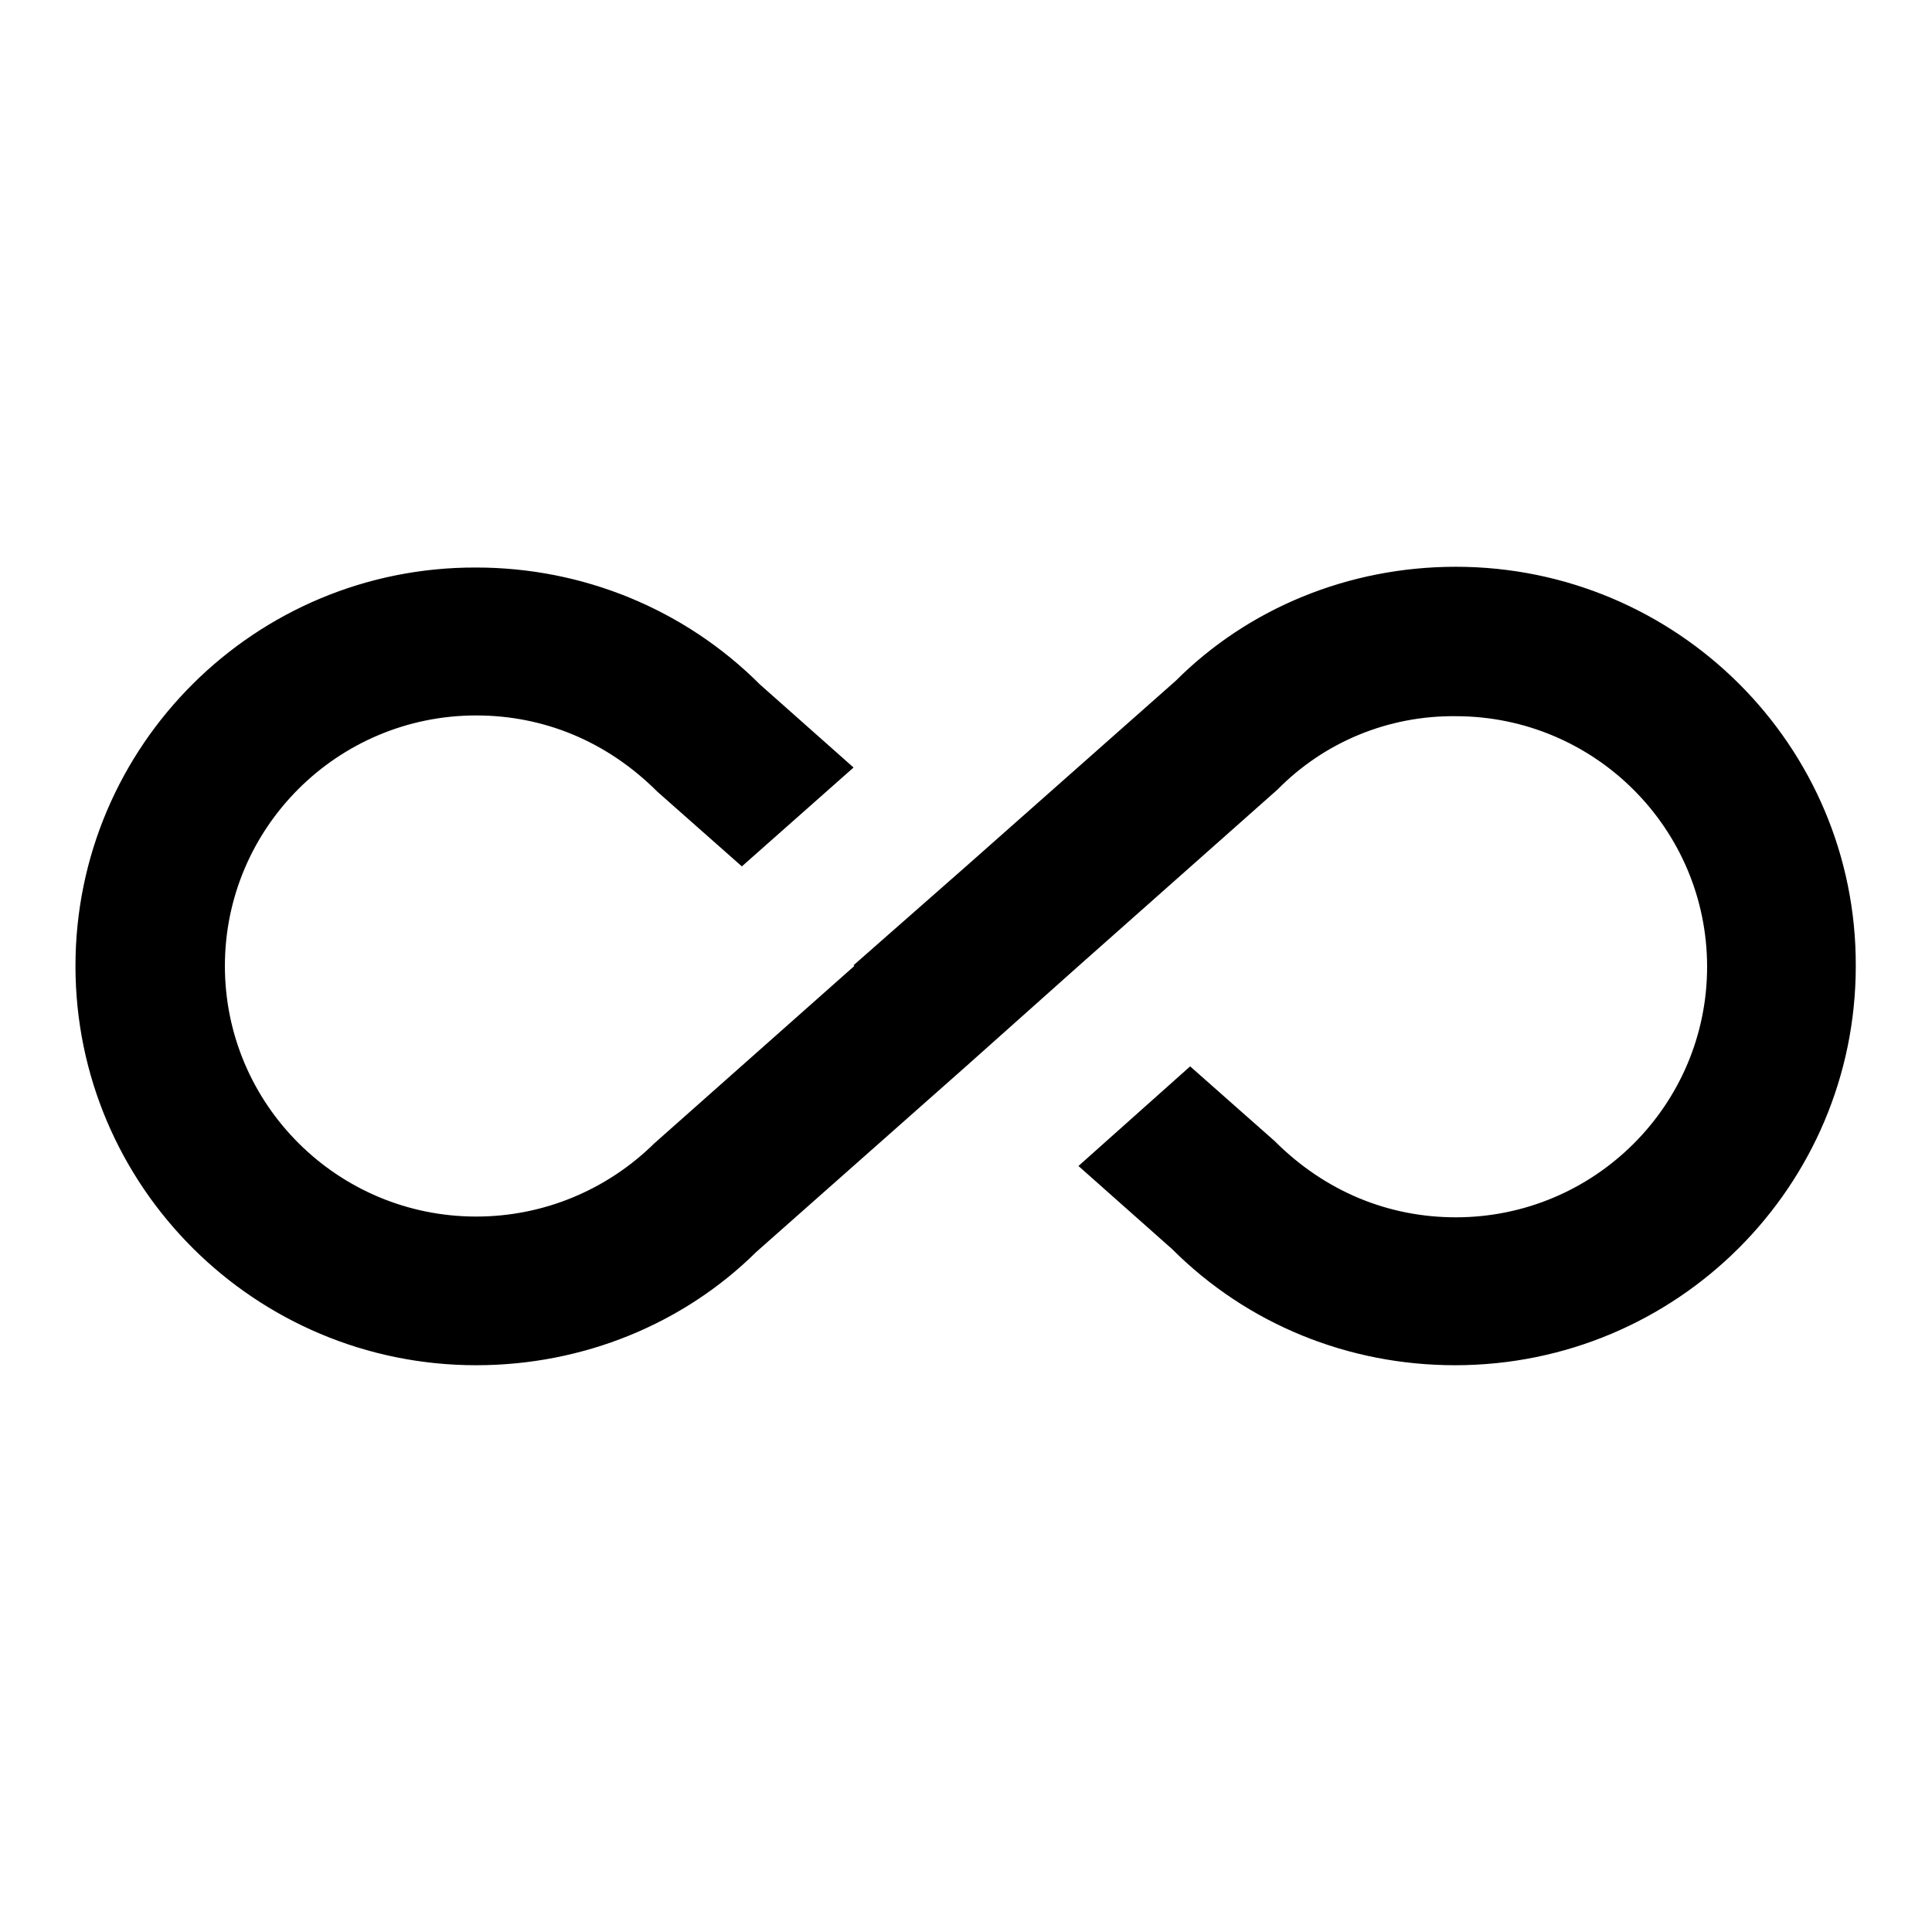 <?xml version="1.0" encoding="utf-8"?>
<!-- Svg Vector Icons : http://www.onlinewebfonts.com/icon -->
<!DOCTYPE svg PUBLIC "-//W3C//DTD SVG 1.1//EN" "http://www.w3.org/Graphics/SVG/1.1/DTD/svg11.dtd">
<svg version="1.1" xmlns="http://www.w3.org/2000/svg" xmlns:xlink="http://www.w3.org/1999/xlink" x="0px" y="0px" viewBox="0 0 256 256" enable-background="new 0 0 256 256" xml:space="preserve">
<g> <path fill="#000000" d="M192.9,75.1c-14.2,0-27.5,5.5-37.1,15.1L128,114.8l0,0l-14.9,13.1l0.1,0.1l-26.5,23.5 c-6.3,6.2-14.7,9.7-23.6,9.7c-18.4,0-33.3-14.9-33.3-33.2c0-18.3,14.9-33.2,33.3-33.2c8.9,0,17.3,3.4,24,10.1l11.2,9.9l14.8-13.1 l-12.4-11c-10-10-23.5-15.5-37.6-15.5C33.8,75.1,10,98.8,10,128c0,29.2,23.8,52.9,53.1,52.9c14.2,0,27.5-5.5,37.1-15l27.8-24.6l0,0 l14.8-13.2l0,0l26.5-23.5c6.2-6.3,14.7-9.8,23.6-9.7c18.4,0,33.3,14.9,33.3,33.2c0,18.3-14.9,33.2-33.3,33.2 c-8.9,0-17.3-3.4-24-10.1l-11.2-9.9l-14.8,13.2l12.4,11c10,10,23.4,15.4,37.5,15.4c29.4,0,53.1-23.7,53.1-52.9 C246,98.8,222.2,75.1,192.9,75.1L192.9,75.1z"/></g>
</svg>